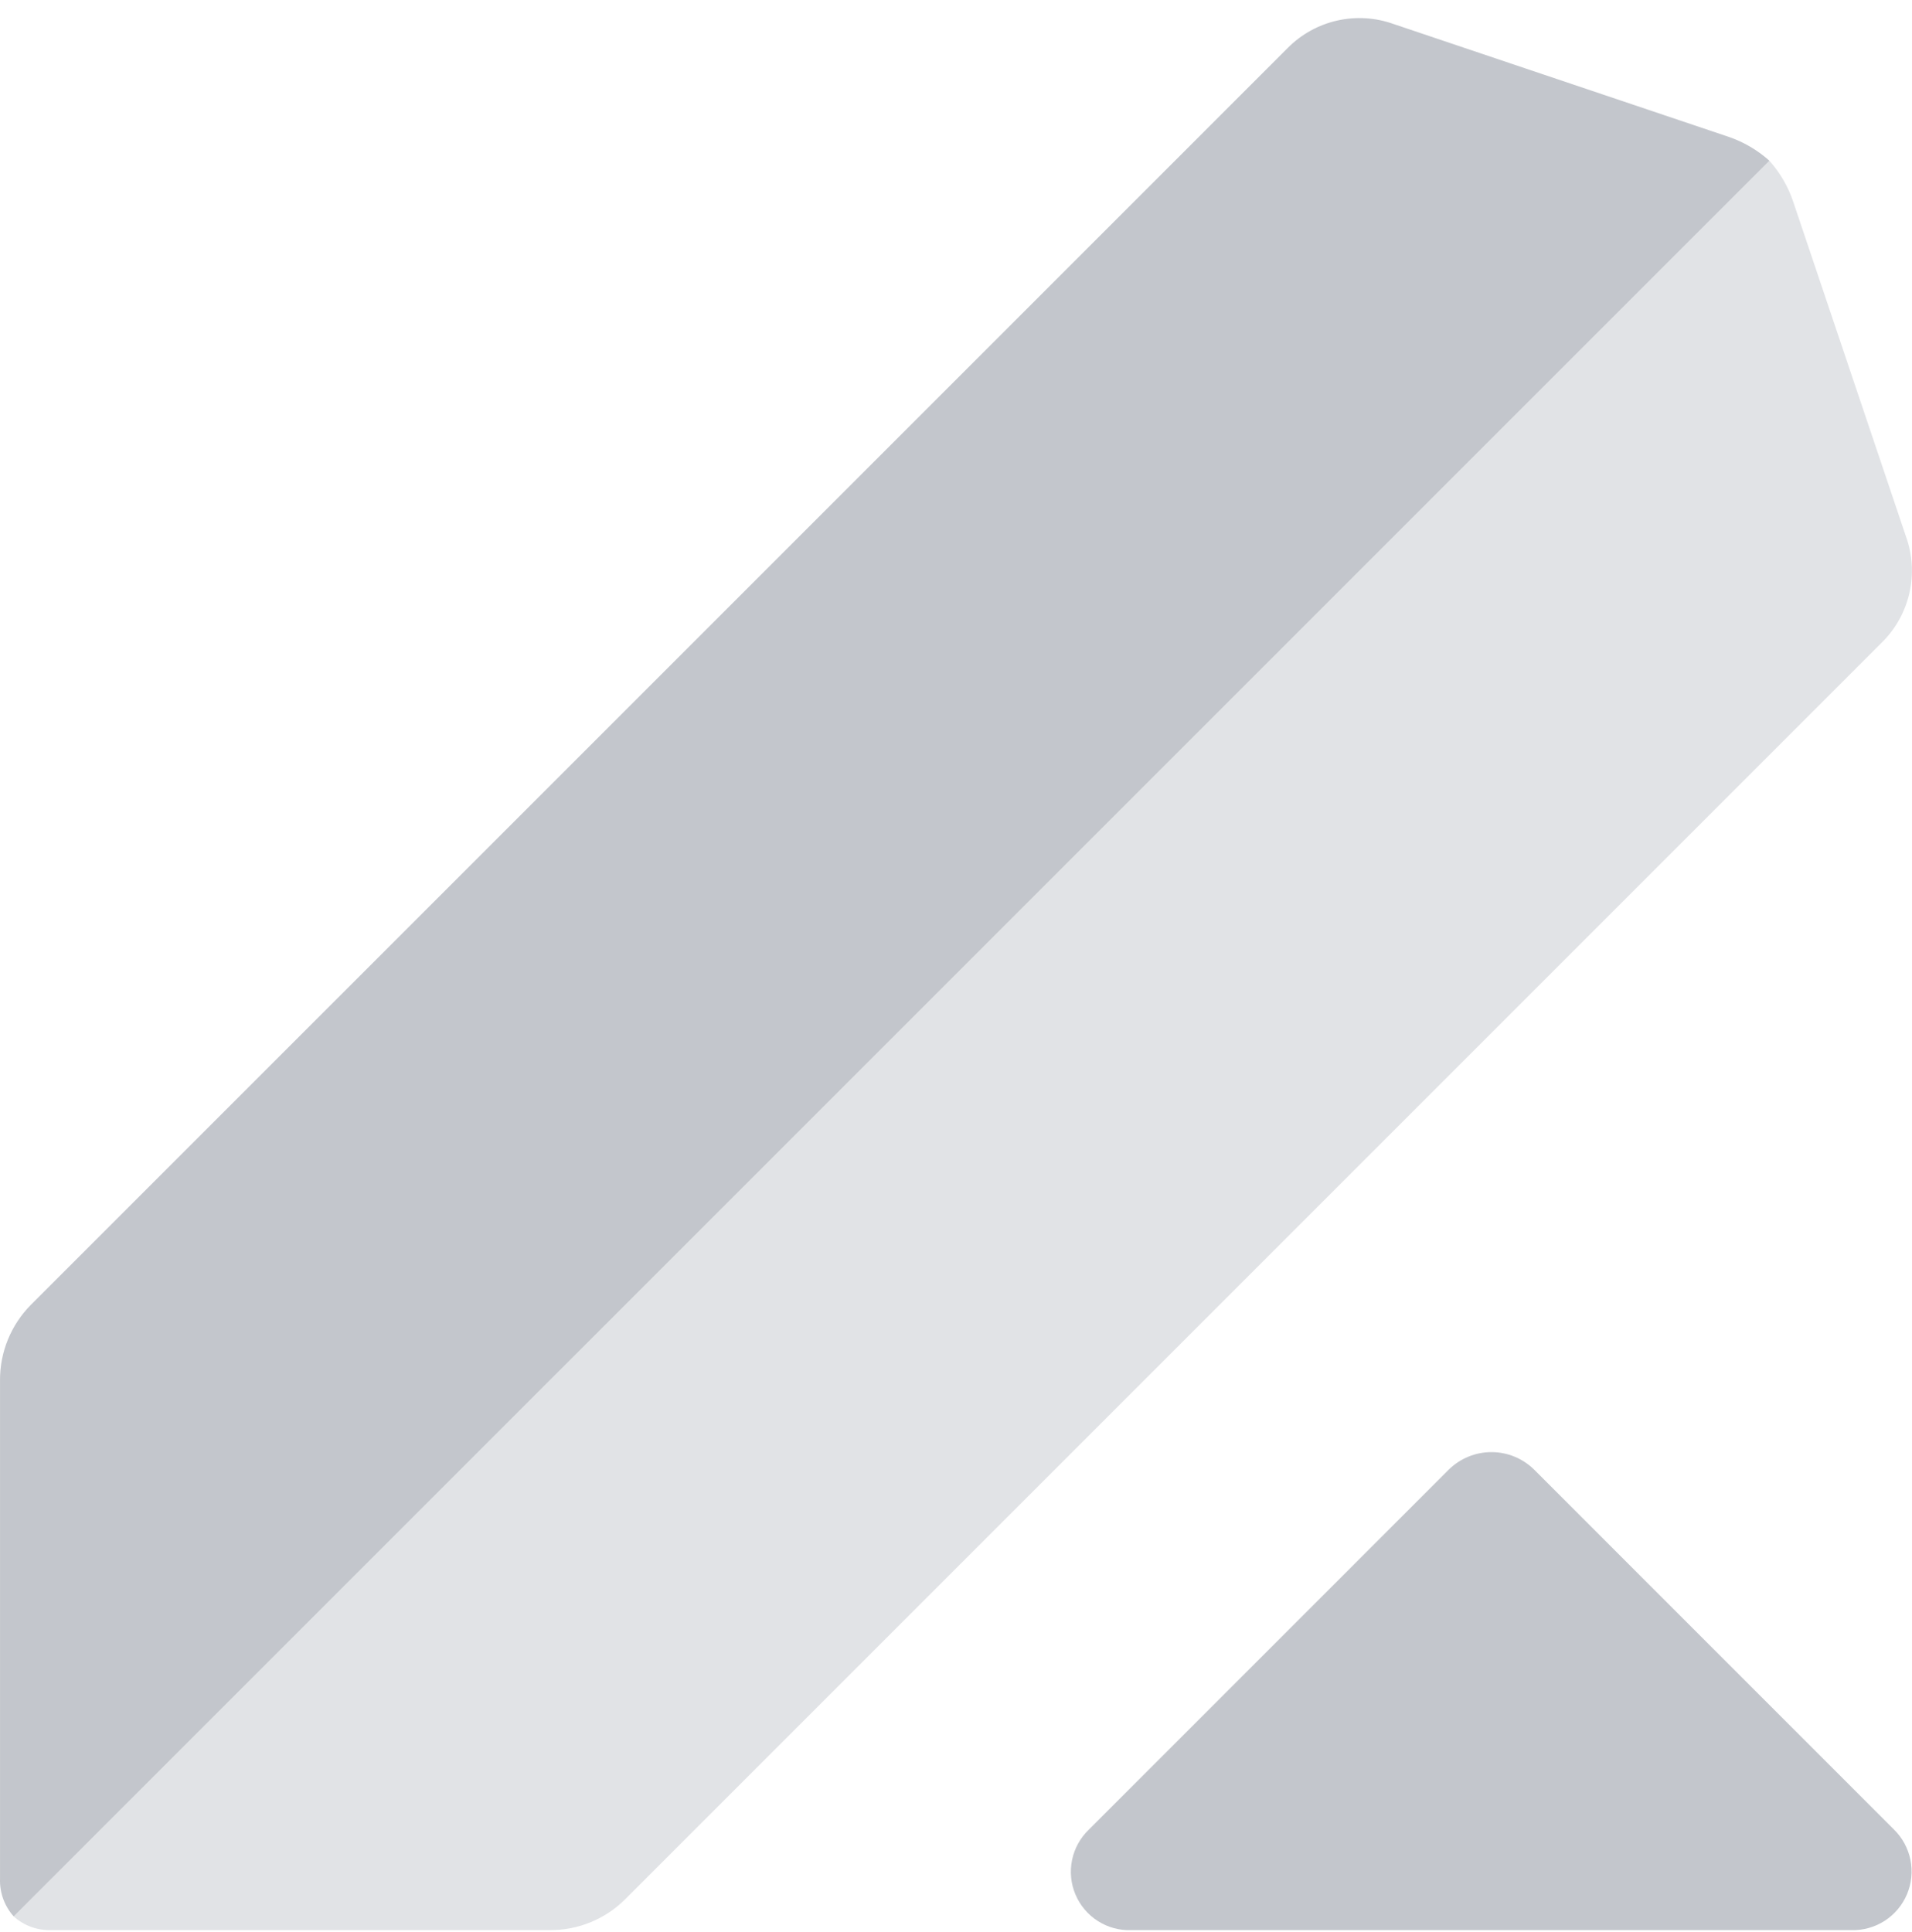 <svg width="96" height="97" viewBox="0 0 96 97" fill="none" xmlns="http://www.w3.org/2000/svg">
<path d="M95.094 91.853L77.022 73.778C76.452 73.219 75.684 72.905 74.885 72.905C74.086 72.905 73.318 73.219 72.748 73.778L54.676 91.853C54.245 92.264 53.949 92.796 53.828 93.38C53.707 93.963 53.766 94.569 53.998 95.117C54.23 95.666 54.623 96.13 55.126 96.45C55.629 96.769 56.217 96.928 56.812 96.905H92.958C93.55 96.92 94.132 96.756 94.63 96.436C95.127 96.115 95.516 95.652 95.747 95.106C95.977 94.561 96.038 93.96 95.922 93.379C95.805 92.799 95.517 92.267 95.094 91.853Z" fill="#C3C6CC"/>
<path d="M95.696 26.932L90.035 10.126C89.78 9.366 89.373 8.666 88.838 8.068L0.687 96.217C1.204 96.68 1.88 96.926 2.574 96.904H27.611C28.311 96.907 29.005 96.773 29.652 96.508C30.3 96.243 30.889 95.852 31.385 95.359L94.496 32.248C95.182 31.569 95.659 30.707 95.872 29.765C96.085 28.824 96.024 27.841 95.696 26.932Z" fill="#E1E3E6"/>
<path d="M86.779 6.865L69.973 1.207C69.065 0.88 68.082 0.819 67.14 1.032C66.198 1.244 65.337 1.722 64.657 2.407L1.543 65.518C0.551 66.523 -0.004 67.88 0.001 69.292V94.33C-0.021 95.024 0.225 95.7 0.688 96.217L88.84 8.069C88.241 7.532 87.54 7.123 86.779 6.865Z" fill="#C3C6CC"/>
</svg>
